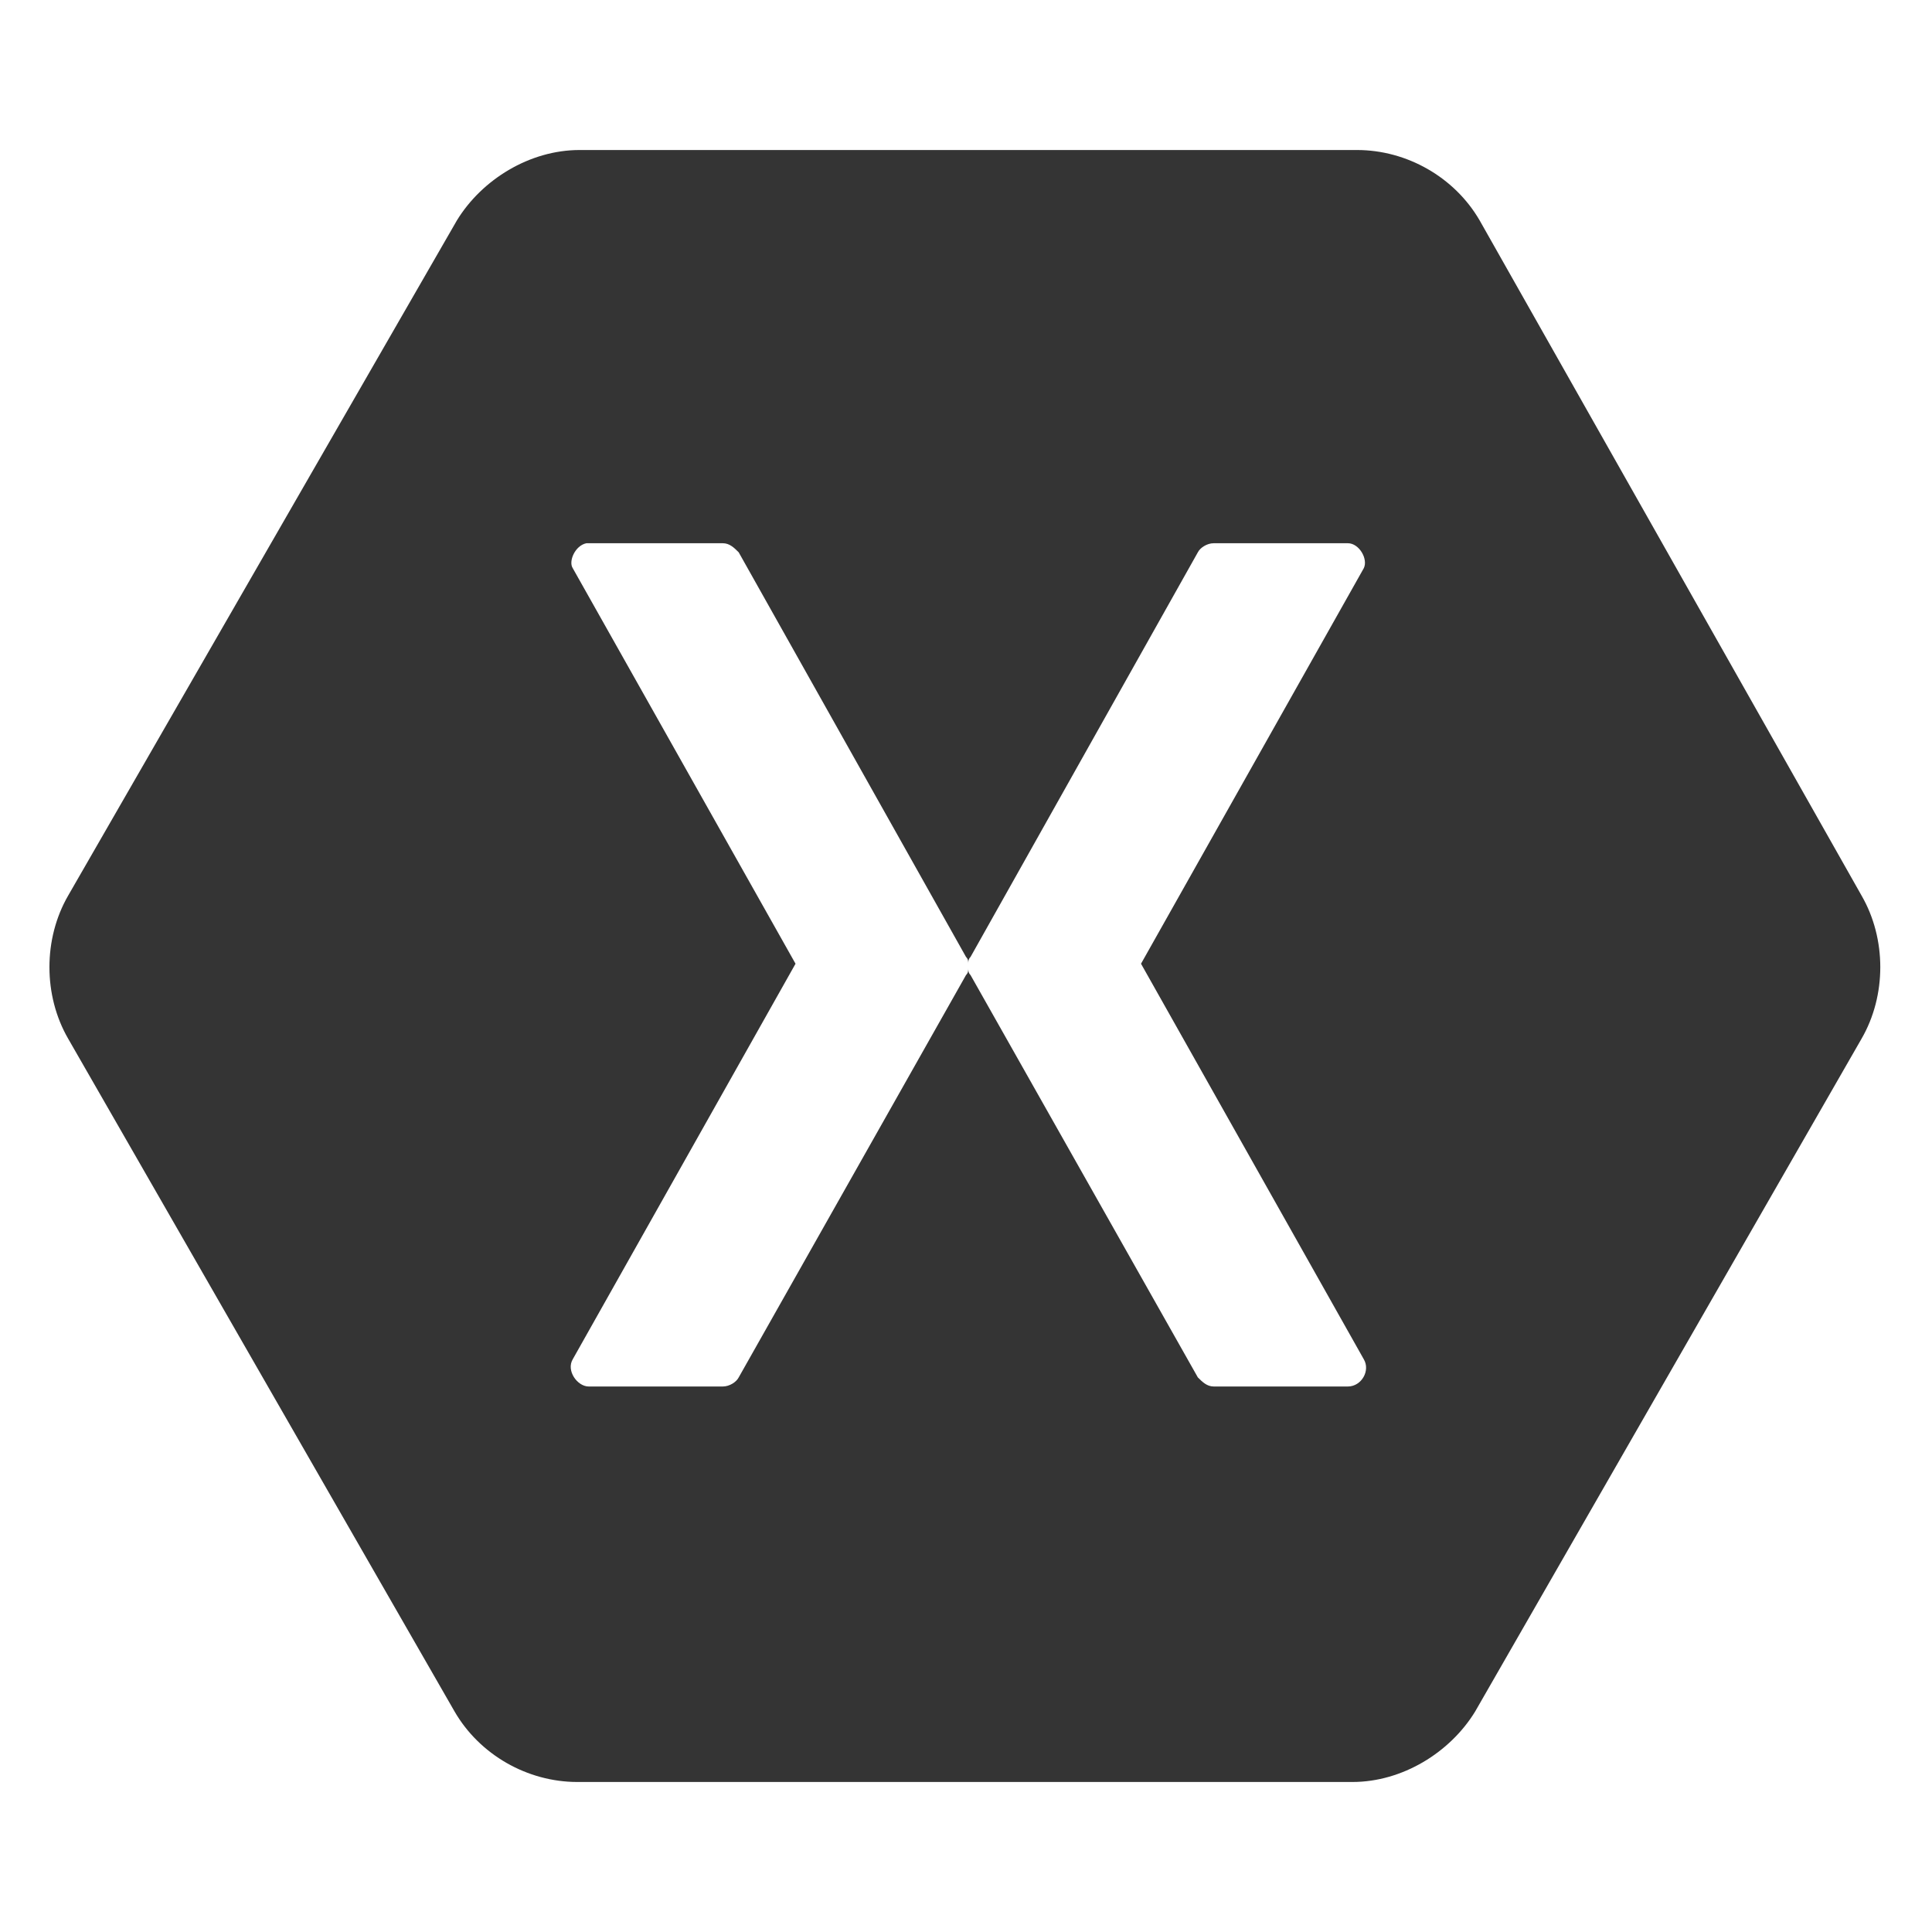 <?xml version="1.0" encoding="utf-8"?>
<!-- Generator: Adobe Illustrator 24.3.0, SVG Export Plug-In . SVG Version: 6.00 Build 0)  -->
<svg version="1.1" id="Layer_1" xmlns="http://www.w3.org/2000/svg" xmlns:xlink="http://www.w3.org/1999/xlink" x="0px" y="0px"
	 viewBox="0 0 85 85" style="enable-background:new 0 0 85 85;" xml:space="preserve">
<style type="text/css">
	.st0{fill:#E6B31E;}
	.st1{fill:#151515;}
	.st2{fill:#343434;}
</style>
<g>
	<path class="st2" d="M25.5,6.6c-2.2,0-4.3,1.3-5.4,3.1L3,39.4c-1.1,1.9-1.1,4.4,0,6.3l17,29.6c1.1,1.9,3.2,3.1,5.4,3.1h34.1
		c2.2,0,4.3-1.3,5.4-3.1l17-29.6c1.1-1.9,1.1-4.4,0-6.3L65.1,9.7c-1.1-1.9-3.2-3.1-5.4-3.1H25.5z M25.8,23.9L25.8,23.9h6
		c0.3,0,0.5,0.2,0.7,0.4l10,17.8c0.1,0.1,0.1,0.2,0.1,0.3c0-0.1,0-0.2,0.1-0.3l10-17.8c0.1-0.2,0.4-0.4,0.7-0.4h5.9
		c0.5,0,0.9,0.7,0.7,1.1l-9.8,17.4l9.8,17.4c0.3,0.5-0.1,1.2-0.7,1.2h-5.9c-0.3,0-0.5-0.2-0.7-0.4l-10-17.7
		c-0.1-0.1-0.1-0.2-0.1-0.3c0,0.1,0,0.2-0.1,0.3l-10,17.7c-0.1,0.2-0.4,0.4-0.7,0.4h-5.9c-0.5,0-1-0.7-0.7-1.2L35,42.4L25.2,25
		C25,24.7,25.3,24,25.8,23.9L25.8,23.9z"/>
</g>
</svg>
